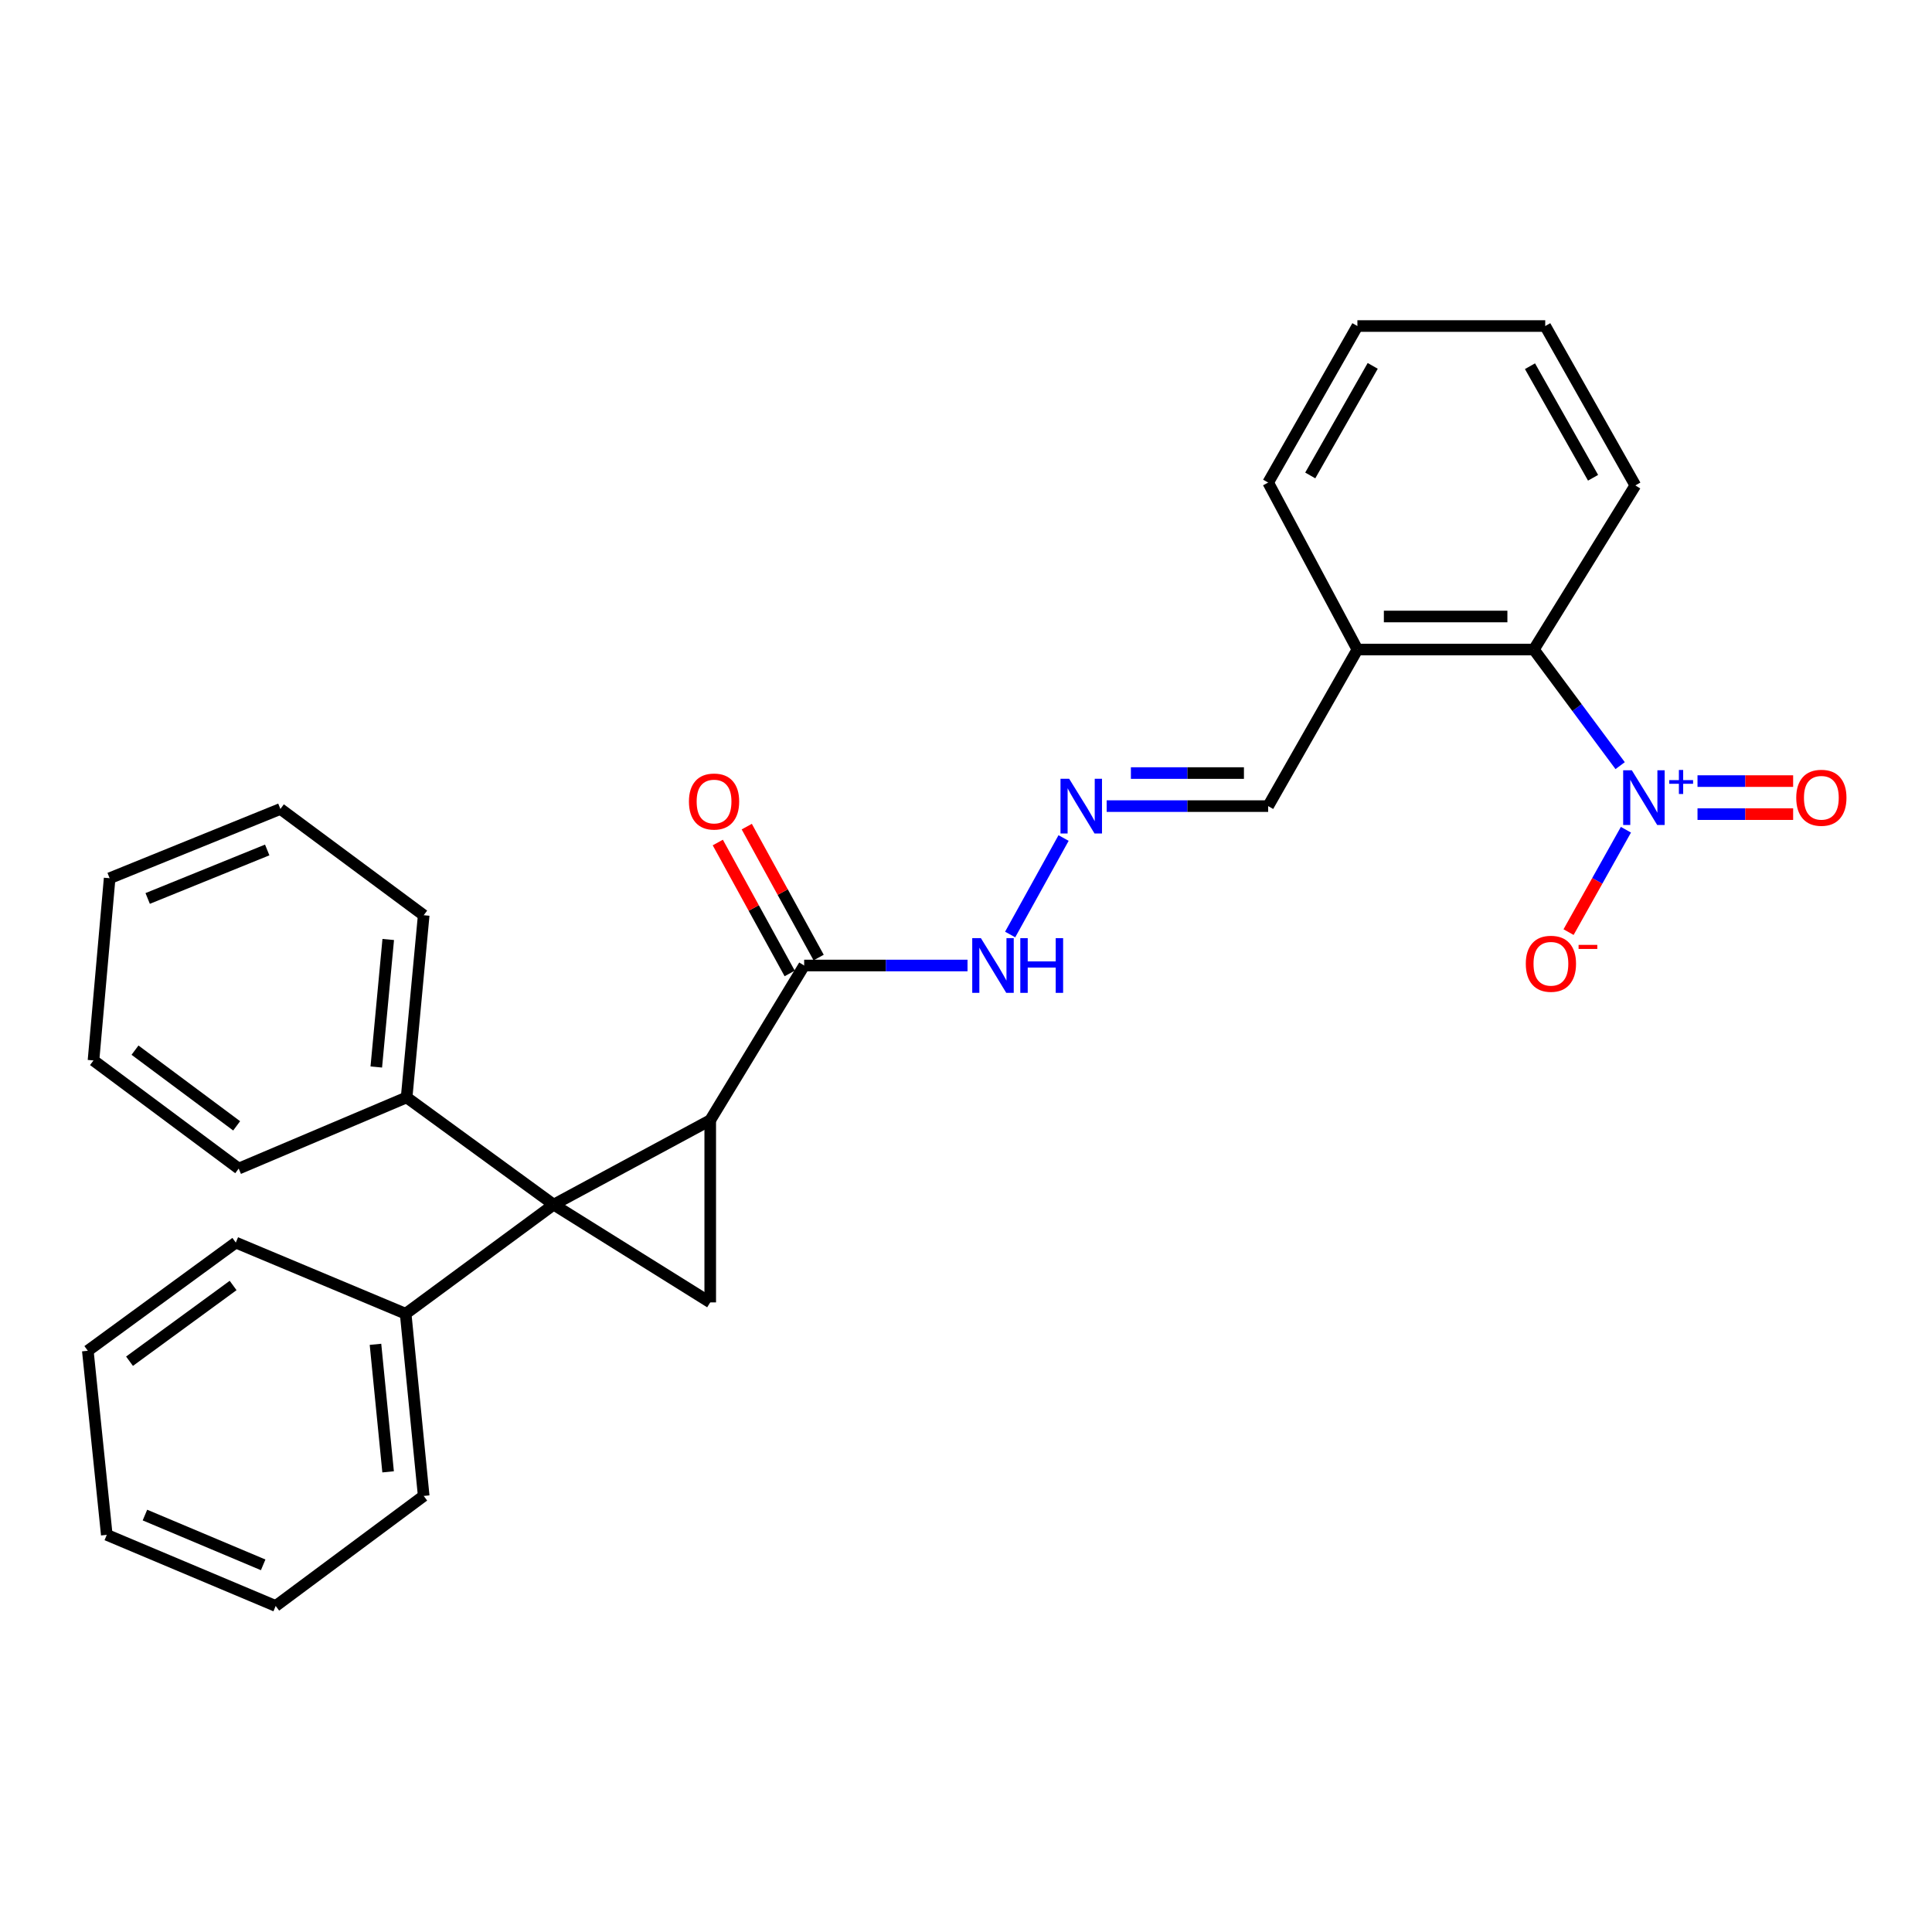 <?xml version='1.0' encoding='iso-8859-1'?>
<svg version='1.1' baseProfile='full'
              xmlns='http://www.w3.org/2000/svg'
                      xmlns:rdkit='http://www.rdkit.org/xml'
                      xmlns:xlink='http://www.w3.org/1999/xlink'
                  xml:space='preserve'
width='1000px' height='1000px' viewBox='0 0 1000 1000'>
<!-- END OF HEADER -->
<rect style='opacity:1.0;fill:#FFFFFF;stroke:none' width='1000' height='1000' x='0' y='0'> </rect>
<path class='bond-0' d='M 286.586,623.511 L 367.616,579.813' style='fill:none;fill-rule:evenodd;stroke:#000000;stroke-width:6px;stroke-linecap:butt;stroke-linejoin:miter;stroke-opacity:1' />
<path class='bond-1' d='M 286.586,623.511 L 367.616,674.117' style='fill:none;fill-rule:evenodd;stroke:#000000;stroke-width:6px;stroke-linecap:butt;stroke-linejoin:miter;stroke-opacity:1' />
<path class='bond-8' d='M 286.586,623.511 L 209.965,679.989' style='fill:none;fill-rule:evenodd;stroke:#000000;stroke-width:6px;stroke-linecap:butt;stroke-linejoin:miter;stroke-opacity:1' />
<path class='bond-9' d='M 286.586,623.511 L 210.469,568.022' style='fill:none;fill-rule:evenodd;stroke:#000000;stroke-width:6px;stroke-linecap:butt;stroke-linejoin:miter;stroke-opacity:1' />
<path class='bond-3' d='M 367.616,579.813 L 416.236,499.743' style='fill:none;fill-rule:evenodd;stroke:#000000;stroke-width:6px;stroke-linecap:butt;stroke-linejoin:miter;stroke-opacity:1' />
<path class='bond-28' d='M 367.616,579.813 L 367.616,674.117' style='fill:none;fill-rule:evenodd;stroke:#000000;stroke-width:6px;stroke-linecap:butt;stroke-linejoin:miter;stroke-opacity:1' />
<path class='bond-2' d='M 838.588,396.295 L 816.256,366.248' style='fill:none;fill-rule:evenodd;stroke:#0000FF;stroke-width:6px;stroke-linecap:butt;stroke-linejoin:miter;stroke-opacity:1' />
<path class='bond-2' d='M 816.256,366.248 L 793.925,336.202' style='fill:none;fill-rule:evenodd;stroke:#000000;stroke-width:6px;stroke-linecap:butt;stroke-linejoin:miter;stroke-opacity:1' />
<path class='bond-7' d='M 841.575,429.464 L 826.731,455.961' style='fill:none;fill-rule:evenodd;stroke:#0000FF;stroke-width:6px;stroke-linecap:butt;stroke-linejoin:miter;stroke-opacity:1' />
<path class='bond-7' d='M 826.731,455.961 L 811.886,482.459' style='fill:none;fill-rule:evenodd;stroke:#FF0000;stroke-width:6px;stroke-linecap:butt;stroke-linejoin:miter;stroke-opacity:1' />
<path class='bond-10' d='M 878.628,421.393 L 903.377,421.393' style='fill:none;fill-rule:evenodd;stroke:#0000FF;stroke-width:6px;stroke-linecap:butt;stroke-linejoin:miter;stroke-opacity:1' />
<path class='bond-10' d='M 903.377,421.393 L 928.127,421.393' style='fill:none;fill-rule:evenodd;stroke:#FF0000;stroke-width:6px;stroke-linecap:butt;stroke-linejoin:miter;stroke-opacity:1' />
<path class='bond-10' d='M 878.628,404.29 L 903.377,404.29' style='fill:none;fill-rule:evenodd;stroke:#0000FF;stroke-width:6px;stroke-linecap:butt;stroke-linejoin:miter;stroke-opacity:1' />
<path class='bond-10' d='M 903.377,404.29 L 928.127,404.29' style='fill:none;fill-rule:evenodd;stroke:#FF0000;stroke-width:6px;stroke-linecap:butt;stroke-linejoin:miter;stroke-opacity:1' />
<path class='bond-11' d='M 416.236,499.743 L 458.511,499.743' style='fill:none;fill-rule:evenodd;stroke:#000000;stroke-width:6px;stroke-linecap:butt;stroke-linejoin:miter;stroke-opacity:1' />
<path class='bond-11' d='M 458.511,499.743 L 500.786,499.743' style='fill:none;fill-rule:evenodd;stroke:#0000FF;stroke-width:6px;stroke-linecap:butt;stroke-linejoin:miter;stroke-opacity:1' />
<path class='bond-12' d='M 423.732,495.628 L 405.127,461.742' style='fill:none;fill-rule:evenodd;stroke:#000000;stroke-width:6px;stroke-linecap:butt;stroke-linejoin:miter;stroke-opacity:1' />
<path class='bond-12' d='M 405.127,461.742 L 386.522,427.857' style='fill:none;fill-rule:evenodd;stroke:#FF0000;stroke-width:6px;stroke-linecap:butt;stroke-linejoin:miter;stroke-opacity:1' />
<path class='bond-12' d='M 408.74,503.859 L 390.135,469.974' style='fill:none;fill-rule:evenodd;stroke:#000000;stroke-width:6px;stroke-linecap:butt;stroke-linejoin:miter;stroke-opacity:1' />
<path class='bond-12' d='M 390.135,469.974 L 371.531,436.088' style='fill:none;fill-rule:evenodd;stroke:#FF0000;stroke-width:6px;stroke-linecap:butt;stroke-linejoin:miter;stroke-opacity:1' />
<path class='bond-4' d='M 793.925,336.202 L 702.586,336.202' style='fill:none;fill-rule:evenodd;stroke:#000000;stroke-width:6px;stroke-linecap:butt;stroke-linejoin:miter;stroke-opacity:1' />
<path class='bond-4' d='M 780.224,319.099 L 716.286,319.099' style='fill:none;fill-rule:evenodd;stroke:#000000;stroke-width:6px;stroke-linecap:butt;stroke-linejoin:miter;stroke-opacity:1' />
<path class='bond-14' d='M 793.925,336.202 L 846.449,251.248' style='fill:none;fill-rule:evenodd;stroke:#000000;stroke-width:6px;stroke-linecap:butt;stroke-linejoin:miter;stroke-opacity:1' />
<path class='bond-5' d='M 550.507,433.759 L 522.854,483.698' style='fill:none;fill-rule:evenodd;stroke:#0000FF;stroke-width:6px;stroke-linecap:butt;stroke-linejoin:miter;stroke-opacity:1' />
<path class='bond-13' d='M 572.812,417.241 L 614.605,417.241' style='fill:none;fill-rule:evenodd;stroke:#0000FF;stroke-width:6px;stroke-linecap:butt;stroke-linejoin:miter;stroke-opacity:1' />
<path class='bond-13' d='M 614.605,417.241 L 656.398,417.241' style='fill:none;fill-rule:evenodd;stroke:#000000;stroke-width:6px;stroke-linecap:butt;stroke-linejoin:miter;stroke-opacity:1' />
<path class='bond-13' d='M 585.35,400.138 L 614.605,400.138' style='fill:none;fill-rule:evenodd;stroke:#0000FF;stroke-width:6px;stroke-linecap:butt;stroke-linejoin:miter;stroke-opacity:1' />
<path class='bond-13' d='M 614.605,400.138 L 643.86,400.138' style='fill:none;fill-rule:evenodd;stroke:#000000;stroke-width:6px;stroke-linecap:butt;stroke-linejoin:miter;stroke-opacity:1' />
<path class='bond-6' d='M 702.586,336.202 L 656.398,417.241' style='fill:none;fill-rule:evenodd;stroke:#000000;stroke-width:6px;stroke-linecap:butt;stroke-linejoin:miter;stroke-opacity:1' />
<path class='bond-15' d='M 702.586,336.202 L 656.398,249.775' style='fill:none;fill-rule:evenodd;stroke:#000000;stroke-width:6px;stroke-linecap:butt;stroke-linejoin:miter;stroke-opacity:1' />
<path class='bond-16' d='M 209.965,679.989 L 219.305,774.283' style='fill:none;fill-rule:evenodd;stroke:#000000;stroke-width:6px;stroke-linecap:butt;stroke-linejoin:miter;stroke-opacity:1' />
<path class='bond-16' d='M 194.347,695.819 L 200.885,761.825' style='fill:none;fill-rule:evenodd;stroke:#000000;stroke-width:6px;stroke-linecap:butt;stroke-linejoin:miter;stroke-opacity:1' />
<path class='bond-17' d='M 209.965,679.989 L 122.056,643.161' style='fill:none;fill-rule:evenodd;stroke:#000000;stroke-width:6px;stroke-linecap:butt;stroke-linejoin:miter;stroke-opacity:1' />
<path class='bond-18' d='M 210.469,568.022 L 219.305,473.728' style='fill:none;fill-rule:evenodd;stroke:#000000;stroke-width:6px;stroke-linecap:butt;stroke-linejoin:miter;stroke-opacity:1' />
<path class='bond-18' d='M 194.766,552.282 L 200.952,486.276' style='fill:none;fill-rule:evenodd;stroke:#000000;stroke-width:6px;stroke-linecap:butt;stroke-linejoin:miter;stroke-opacity:1' />
<path class='bond-19' d='M 210.469,568.022 L 123.548,604.85' style='fill:none;fill-rule:evenodd;stroke:#000000;stroke-width:6px;stroke-linecap:butt;stroke-linejoin:miter;stroke-opacity:1' />
<path class='bond-31' d='M 846.449,251.248 L 799.806,168.755' style='fill:none;fill-rule:evenodd;stroke:#000000;stroke-width:6px;stroke-linecap:butt;stroke-linejoin:miter;stroke-opacity:1' />
<path class='bond-31' d='M 824.565,247.292 L 791.915,189.547' style='fill:none;fill-rule:evenodd;stroke:#000000;stroke-width:6px;stroke-linecap:butt;stroke-linejoin:miter;stroke-opacity:1' />
<path class='bond-21' d='M 656.398,249.775 L 702.586,168.755' style='fill:none;fill-rule:evenodd;stroke:#000000;stroke-width:6px;stroke-linecap:butt;stroke-linejoin:miter;stroke-opacity:1' />
<path class='bond-21' d='M 678.185,246.092 L 710.516,189.378' style='fill:none;fill-rule:evenodd;stroke:#000000;stroke-width:6px;stroke-linecap:butt;stroke-linejoin:miter;stroke-opacity:1' />
<path class='bond-25' d='M 219.305,774.283 L 142.694,831.245' style='fill:none;fill-rule:evenodd;stroke:#000000;stroke-width:6px;stroke-linecap:butt;stroke-linejoin:miter;stroke-opacity:1' />
<path class='bond-22' d='M 122.056,643.161 L 45.455,699.154' style='fill:none;fill-rule:evenodd;stroke:#000000;stroke-width:6px;stroke-linecap:butt;stroke-linejoin:miter;stroke-opacity:1' />
<path class='bond-22' d='M 120.659,665.367 L 67.037,704.562' style='fill:none;fill-rule:evenodd;stroke:#000000;stroke-width:6px;stroke-linecap:butt;stroke-linejoin:miter;stroke-opacity:1' />
<path class='bond-23' d='M 219.305,473.728 L 145.136,418.714' style='fill:none;fill-rule:evenodd;stroke:#000000;stroke-width:6px;stroke-linecap:butt;stroke-linejoin:miter;stroke-opacity:1' />
<path class='bond-24' d='M 123.548,604.85 L 48.391,548.876' style='fill:none;fill-rule:evenodd;stroke:#000000;stroke-width:6px;stroke-linecap:butt;stroke-linejoin:miter;stroke-opacity:1' />
<path class='bond-24' d='M 122.49,582.737 L 69.88,543.556' style='fill:none;fill-rule:evenodd;stroke:#000000;stroke-width:6px;stroke-linecap:butt;stroke-linejoin:miter;stroke-opacity:1' />
<path class='bond-20' d='M 799.806,168.755 L 702.586,168.755' style='fill:none;fill-rule:evenodd;stroke:#000000;stroke-width:6px;stroke-linecap:butt;stroke-linejoin:miter;stroke-opacity:1' />
<path class='bond-26' d='M 45.455,699.154 L 55.27,794.436' style='fill:none;fill-rule:evenodd;stroke:#000000;stroke-width:6px;stroke-linecap:butt;stroke-linejoin:miter;stroke-opacity:1' />
<path class='bond-29' d='M 145.136,418.714 L 56.752,454.573' style='fill:none;fill-rule:evenodd;stroke:#000000;stroke-width:6px;stroke-linecap:butt;stroke-linejoin:miter;stroke-opacity:1' />
<path class='bond-29' d='M 138.308,439.941 L 76.439,465.042' style='fill:none;fill-rule:evenodd;stroke:#000000;stroke-width:6px;stroke-linecap:butt;stroke-linejoin:miter;stroke-opacity:1' />
<path class='bond-27' d='M 48.391,548.876 L 56.752,454.573' style='fill:none;fill-rule:evenodd;stroke:#000000;stroke-width:6px;stroke-linecap:butt;stroke-linejoin:miter;stroke-opacity:1' />
<path class='bond-30' d='M 142.694,831.245 L 55.27,794.436' style='fill:none;fill-rule:evenodd;stroke:#000000;stroke-width:6px;stroke-linecap:butt;stroke-linejoin:miter;stroke-opacity:1' />
<path class='bond-30' d='M 136.217,809.961 L 75.02,784.194' style='fill:none;fill-rule:evenodd;stroke:#000000;stroke-width:6px;stroke-linecap:butt;stroke-linejoin:miter;stroke-opacity:1' />
<path  class='atom-3' d='M 844.627 398.682
L 853.907 413.682
Q 854.827 415.162, 856.307 417.842
Q 857.787 420.522, 857.867 420.682
L 857.867 398.682
L 861.627 398.682
L 861.627 427.002
L 857.747 427.002
L 847.787 410.602
Q 846.627 408.682, 845.387 406.482
Q 844.187 404.282, 843.827 403.602
L 843.827 427.002
L 840.147 427.002
L 840.147 398.682
L 844.627 398.682
' fill='#0000FF'/>
<path  class='atom-3' d='M 864.003 403.787
L 868.992 403.787
L 868.992 398.533
L 871.21 398.533
L 871.21 403.787
L 876.332 403.787
L 876.332 405.687
L 871.21 405.687
L 871.21 410.967
L 868.992 410.967
L 868.992 405.687
L 864.003 405.687
L 864.003 403.787
' fill='#0000FF'/>
<path  class='atom-6' d='M 553.393 403.081
L 562.673 418.081
Q 563.593 419.561, 565.073 422.241
Q 566.553 424.921, 566.633 425.081
L 566.633 403.081
L 570.393 403.081
L 570.393 431.401
L 566.513 431.401
L 556.553 415.001
Q 555.393 413.081, 554.153 410.881
Q 552.953 408.681, 552.593 408.001
L 552.593 431.401
L 548.913 431.401
L 548.913 403.081
L 553.393 403.081
' fill='#0000FF'/>
<path  class='atom-8' d='M 789.752 498.845
Q 789.752 492.045, 793.112 488.245
Q 796.472 484.445, 802.752 484.445
Q 809.032 484.445, 812.392 488.245
Q 815.752 492.045, 815.752 498.845
Q 815.752 505.725, 812.352 509.645
Q 808.952 513.525, 802.752 513.525
Q 796.512 513.525, 793.112 509.645
Q 789.752 505.765, 789.752 498.845
M 802.752 510.325
Q 807.072 510.325, 809.392 507.445
Q 811.752 504.525, 811.752 498.845
Q 811.752 493.285, 809.392 490.485
Q 807.072 487.645, 802.752 487.645
Q 798.432 487.645, 796.072 490.445
Q 793.752 493.245, 793.752 498.845
Q 793.752 504.565, 796.072 507.445
Q 798.432 510.325, 802.752 510.325
' fill='#FF0000'/>
<path  class='atom-8' d='M 817.072 489.067
L 826.76 489.067
L 826.76 491.179
L 817.072 491.179
L 817.072 489.067
' fill='#FF0000'/>
<path  class='atom-11' d='M 929.729 412.922
Q 929.729 406.122, 933.089 402.322
Q 936.449 398.522, 942.729 398.522
Q 949.009 398.522, 952.369 402.322
Q 955.729 406.122, 955.729 412.922
Q 955.729 419.802, 952.329 423.722
Q 948.929 427.602, 942.729 427.602
Q 936.489 427.602, 933.089 423.722
Q 929.729 419.842, 929.729 412.922
M 942.729 424.402
Q 947.049 424.402, 949.369 421.522
Q 951.729 418.602, 951.729 412.922
Q 951.729 407.362, 949.369 404.562
Q 947.049 401.722, 942.729 401.722
Q 938.409 401.722, 936.049 404.522
Q 933.729 407.322, 933.729 412.922
Q 933.729 418.642, 936.049 421.522
Q 938.409 424.402, 942.729 424.402
' fill='#FF0000'/>
<path  class='atom-12' d='M 507.709 485.583
L 516.989 500.583
Q 517.909 502.063, 519.389 504.743
Q 520.869 507.423, 520.949 507.583
L 520.949 485.583
L 524.709 485.583
L 524.709 513.903
L 520.829 513.903
L 510.869 497.503
Q 509.709 495.583, 508.469 493.383
Q 507.269 491.183, 506.909 490.503
L 506.909 513.903
L 503.229 513.903
L 503.229 485.583
L 507.709 485.583
' fill='#0000FF'/>
<path  class='atom-12' d='M 528.109 485.583
L 531.949 485.583
L 531.949 497.623
L 546.429 497.623
L 546.429 485.583
L 550.269 485.583
L 550.269 513.903
L 546.429 513.903
L 546.429 500.823
L 531.949 500.823
L 531.949 513.903
L 528.109 513.903
L 528.109 485.583
' fill='#0000FF'/>
<path  class='atom-13' d='M 356.592 414.87
Q 356.592 408.07, 359.952 404.27
Q 363.312 400.47, 369.592 400.47
Q 375.872 400.47, 379.232 404.27
Q 382.592 408.07, 382.592 414.87
Q 382.592 421.75, 379.192 425.67
Q 375.792 429.55, 369.592 429.55
Q 363.352 429.55, 359.952 425.67
Q 356.592 421.79, 356.592 414.87
M 369.592 426.35
Q 373.912 426.35, 376.232 423.47
Q 378.592 420.55, 378.592 414.87
Q 378.592 409.31, 376.232 406.51
Q 373.912 403.67, 369.592 403.67
Q 365.272 403.67, 362.912 406.47
Q 360.592 409.27, 360.592 414.87
Q 360.592 420.59, 362.912 423.47
Q 365.272 426.35, 369.592 426.35
' fill='#FF0000'/>
</svg>
